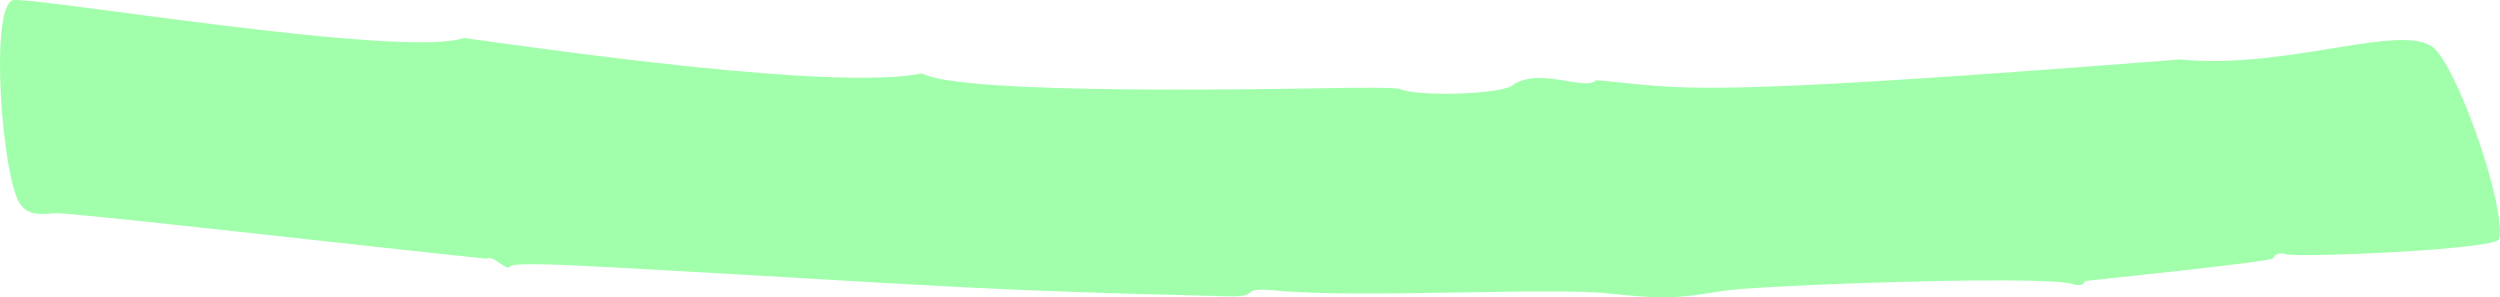 <?xml version="1.0" encoding="UTF-8"?> <svg xmlns="http://www.w3.org/2000/svg" width="538" height="64" viewBox="0 0 538 64" fill="none"><path opacity="0.7" d="M99.972 8.121C87.221 12.755 7.897 -0.698 2.767 0.028C-2.289 1.55 0.422 37.968 4.233 43.743C5.588 45.784 7.384 46.372 11.707 45.887C14.455 45.576 82.568 53.427 104.735 55.675C105.98 54.637 109.095 58.614 109.828 57.3C110.377 56.539 119.574 56.851 133.203 57.611C202.562 61.45 208.314 62.453 264.483 63.768C271.774 63.941 266.021 61.727 274.595 62.523C292.841 64.252 332.632 61.762 346.482 63.18C357.62 64.321 360.002 64.39 370.554 62.626C378.065 61.381 438.923 59.202 445.811 61.07C447.46 61.623 448.669 61.278 448.632 60.482C449.438 60.344 489.082 56.332 489.229 55.571C489.449 54.741 490.658 54.257 491.867 54.706C494.065 55.502 537.446 53.773 537.886 51.386C539.132 44.539 529.862 17.148 524.256 10.784C518.394 4.109 492.563 15.176 469.187 12.79C361.247 21.229 363.116 18.981 343.514 17.252C341.022 19.742 331.166 14.174 325.304 18.462C322.849 20.26 305.189 20.883 301.269 19.154C300.426 18.842 294.161 18.808 285.074 18.981C275.914 19.119 206.592 20.537 198.458 15.799C179.479 19.603 118.218 10.681 99.972 8.19V8.121Z" fill="#79FF89"></path></svg> 